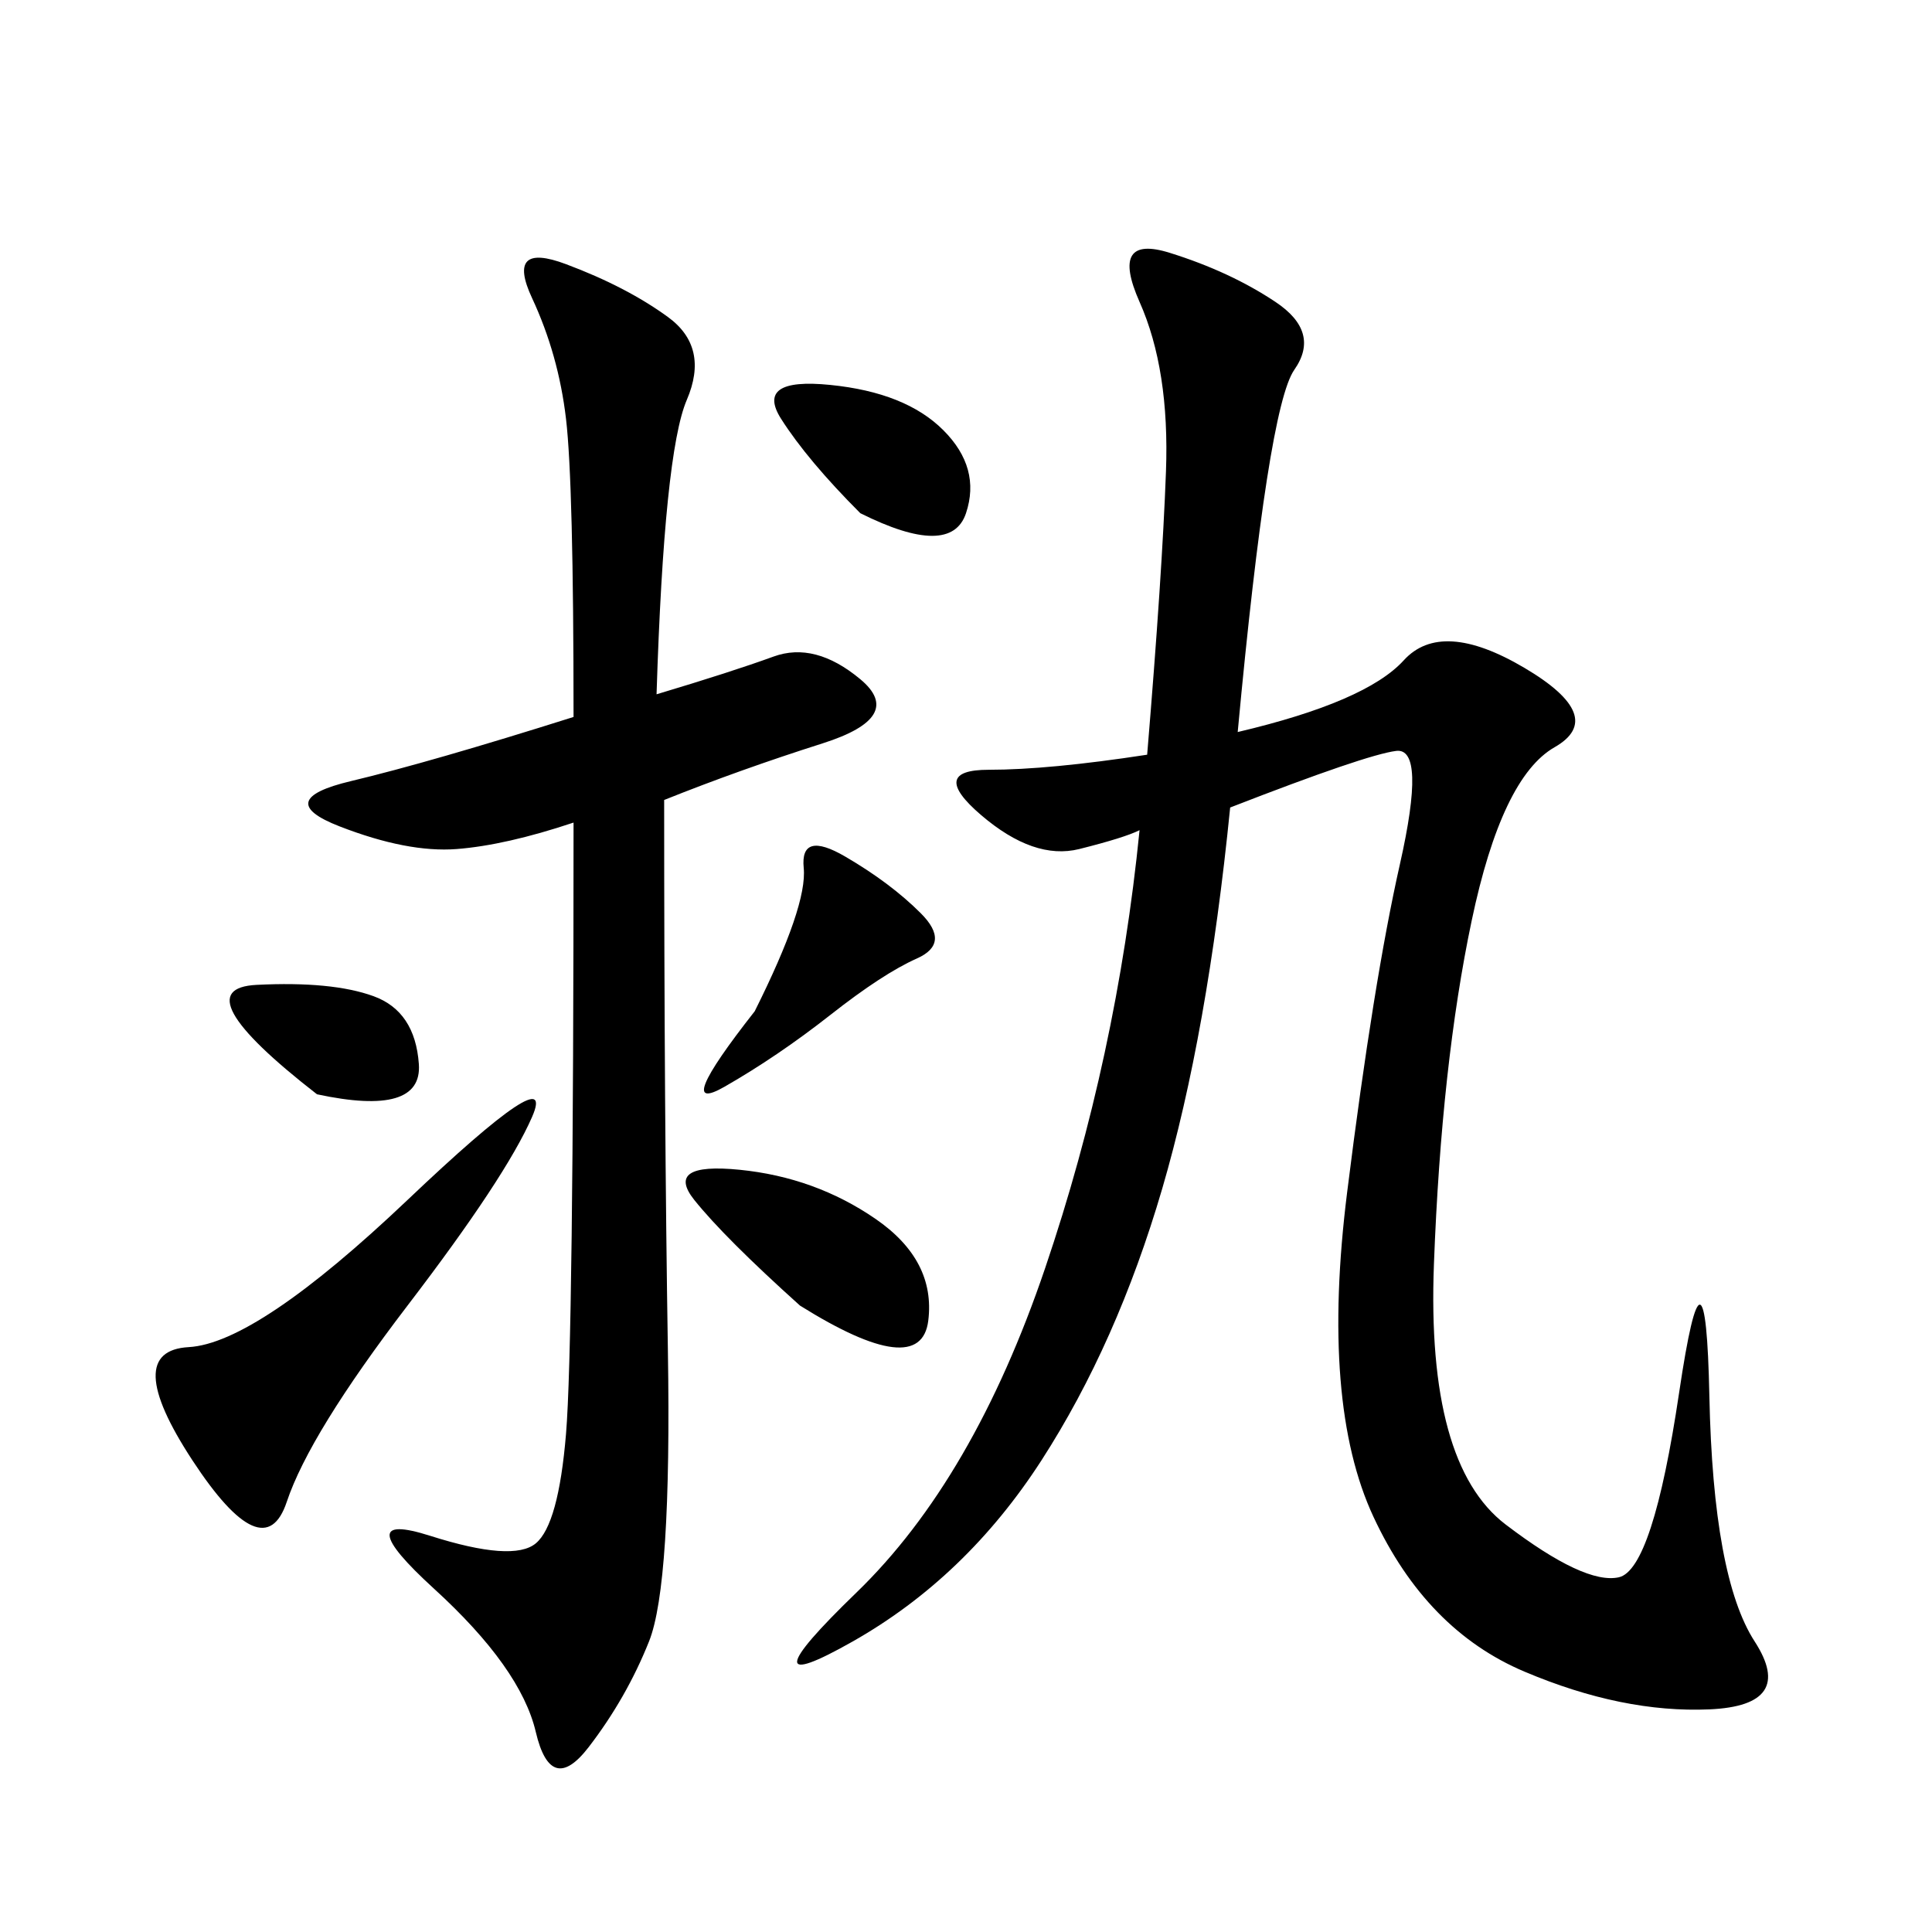 <svg xmlns="http://www.w3.org/2000/svg" xmlns:xlink="http://www.w3.org/1999/xlink" width="300" height="300"><path d="M192.19 113.67Q212.11 108.98 217.97 102.54Q223.83 96.09 236.72 103.71Q249.61 111.33 241.41 116.02Q233.20 120.70 228.52 142.97Q223.83 165.23 222.66 196.29Q221.48 227.34 233.79 236.72Q246.09 246.09 251.37 244.92Q256.64 243.75 260.74 216.21Q264.84 188.67 265.43 216.80Q266.02 244.92 272.46 254.88Q278.91 264.84 265.43 265.43Q251.95 266.02 236.72 259.57Q221.48 253.13 213.28 235.55Q205.08 217.97 209.18 185.16Q213.28 152.34 217.38 134.18Q221.48 116.02 216.80 116.60Q212.11 117.19 191.02 125.39L191.02 125.39Q187.50 160.55 180.47 184.57Q173.44 208.59 161.72 226.76Q150 244.92 132.42 254.88Q114.84 264.84 133.01 247.27Q151.17 229.69 162.30 196.88Q173.44 164.06 176.95 128.91L176.95 128.91Q174.61 130.08 167.58 131.84Q160.55 133.59 152.34 126.56Q144.14 119.53 153.52 119.53L153.52 119.53Q162.89 119.53 178.13 117.19L178.13 117.19Q180.47 89.06 181.05 73.24Q181.64 57.42 176.95 46.88Q172.27 36.33 181.64 39.26Q191.02 42.19 198.05 46.88Q205.08 51.56 200.98 57.42Q196.88 63.28 192.19 113.67L192.19 113.67ZM101.95 107.81Q113.67 104.30 120.12 101.95Q126.56 99.61 133.59 105.47Q140.63 111.33 127.73 115.43Q114.84 119.53 103.13 124.22L103.13 124.22Q103.13 173.44 103.71 209.77Q104.30 246.09 100.78 254.88Q97.27 263.67 91.41 271.29Q85.55 278.91 83.20 268.95Q80.86 258.98 67.38 246.68Q53.91 234.38 66.80 238.48Q79.69 242.58 83.20 239.65Q86.72 236.72 87.89 222.66Q89.06 208.59 89.06 127.73L89.06 127.73Q78.52 131.25 70.90 131.84Q63.28 132.42 52.73 128.32Q42.19 124.22 54.49 121.29Q66.80 118.36 89.06 111.33L89.06 111.33Q89.06 75 87.89 65.04Q86.72 55.08 82.62 46.29Q78.52 37.50 87.89 41.02Q97.27 44.53 103.71 49.22Q110.16 53.91 106.64 62.11Q103.13 70.31 101.95 107.81L101.95 107.81ZM63.28 186.33Q86.72 164.06 82.62 173.44Q78.52 182.81 63.28 202.73Q48.05 222.66 44.53 233.20Q41.02 243.75 29.88 226.76Q18.75 209.77 29.30 209.18Q39.84 208.59 63.28 186.33L63.28 186.33ZM124.22 202.73Q112.50 192.19 107.81 186.33Q103.13 180.47 114.84 181.64Q126.56 182.81 135.94 189.26Q145.31 195.70 144.14 205.08Q142.97 214.45 124.22 202.73L124.22 202.73ZM117.19 157.03Q125.39 140.63 124.80 134.77Q124.22 128.91 131.25 133.01Q138.28 137.11 142.97 141.80Q147.66 146.48 142.38 148.83Q137.11 151.17 128.91 157.62Q120.70 164.06 112.50 168.75Q104.30 173.44 117.19 157.03L117.19 157.03ZM133.59 79.69Q125.39 71.48 121.29 65.04Q117.19 58.59 128.91 59.77Q140.63 60.94 146.48 66.80Q152.34 72.66 150 79.69Q147.66 86.72 133.59 79.69L133.59 79.69ZM49.22 169.92Q28.13 153.52 39.84 152.93Q51.56 152.34 58.01 154.69Q64.45 157.03 65.04 165.23Q65.63 173.44 49.22 169.92L49.22 169.92Z"/></svg>